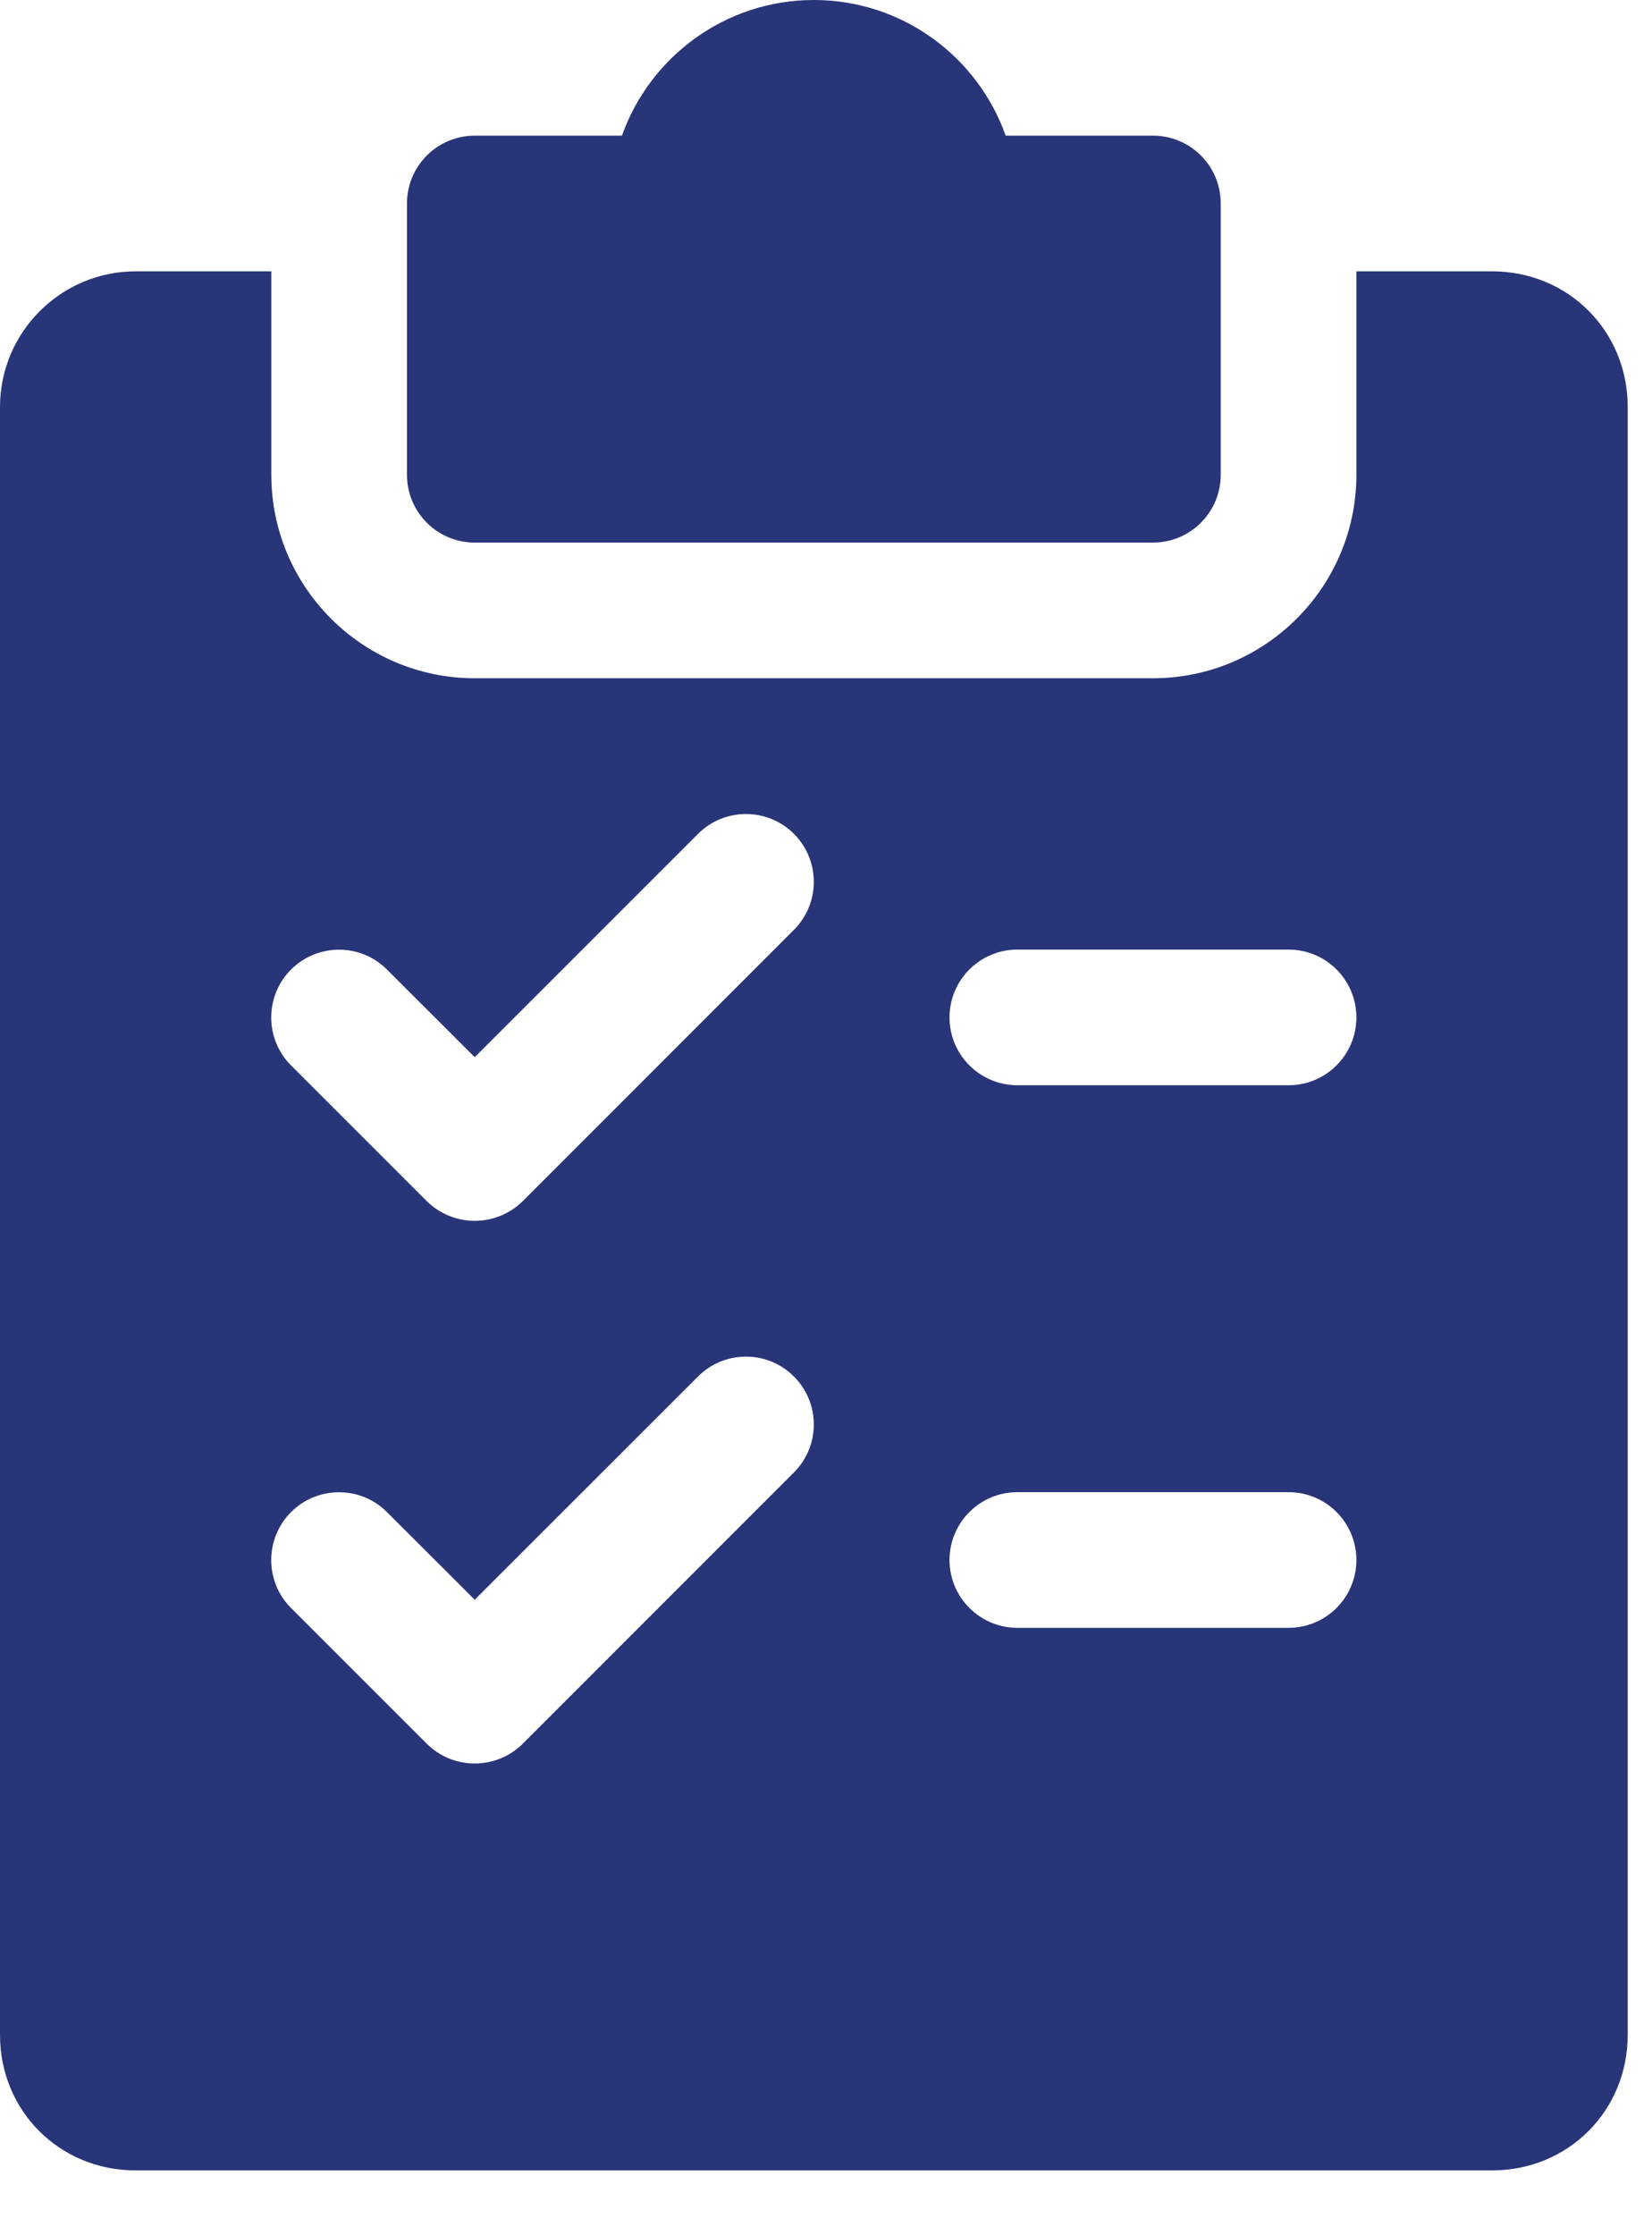 <svg width="17" height="23" viewBox="0 0 17 23" fill="none" xmlns="http://www.w3.org/2000/svg">
<path d="M11.865 1.396H10.349C10.061 0.583 9.285 0 8.375 0C7.465 0 6.689 0.583 6.4 1.396H4.885C4.5 1.396 4.188 1.708 4.188 2.094V4.885C4.188 5.271 4.5 5.583 4.885 5.583H11.865C12.25 5.583 12.562 5.271 12.562 4.885V2.094C12.562 1.708 12.25 1.396 11.865 1.396Z" fill="#283578"/>
<path d="M15.354 2.792H13.958V4.885C13.958 6.04 13.019 6.979 11.865 6.979H4.885C3.731 6.979 2.792 6.04 2.792 4.885V2.792H1.396C0.627 2.792 0 3.418 0 4.188V20.938C0 21.721 0.613 22.333 1.396 22.333H15.354C16.137 22.333 16.75 21.721 16.75 20.938V4.188C16.75 3.404 16.137 2.792 15.354 2.792ZM8.171 15.15L5.38 17.942C5.243 18.078 5.064 18.146 4.885 18.146C4.707 18.146 4.528 18.078 4.391 17.942L2.995 16.546C2.723 16.274 2.723 15.832 2.995 15.559C3.268 15.287 3.71 15.287 3.982 15.559L4.885 16.461L7.183 14.164C7.455 13.891 7.898 13.891 8.17 14.164C8.442 14.436 8.443 14.877 8.171 15.15ZM8.171 9.567L5.38 12.359C5.243 12.494 5.064 12.562 4.885 12.562C4.707 12.562 4.528 12.494 4.391 12.359L2.995 10.963C2.723 10.691 2.723 10.248 2.995 9.976C3.268 9.704 3.71 9.704 3.982 9.976L4.885 10.878L7.183 8.58C7.455 8.308 7.898 8.308 8.17 8.58C8.442 8.852 8.443 9.293 8.171 9.567ZM13.26 16.75H10.469C10.084 16.75 9.771 16.437 9.771 16.052C9.771 15.667 10.084 15.354 10.469 15.354H13.26C13.646 15.354 13.958 15.667 13.958 16.052C13.958 16.437 13.646 16.75 13.26 16.75ZM13.26 11.167H10.469C10.084 11.167 9.771 10.854 9.771 10.469C9.771 10.084 10.084 9.771 10.469 9.771H13.26C13.646 9.771 13.958 10.084 13.958 10.469C13.958 10.854 13.646 11.167 13.26 11.167Z" fill="#283578"/>
</svg>
